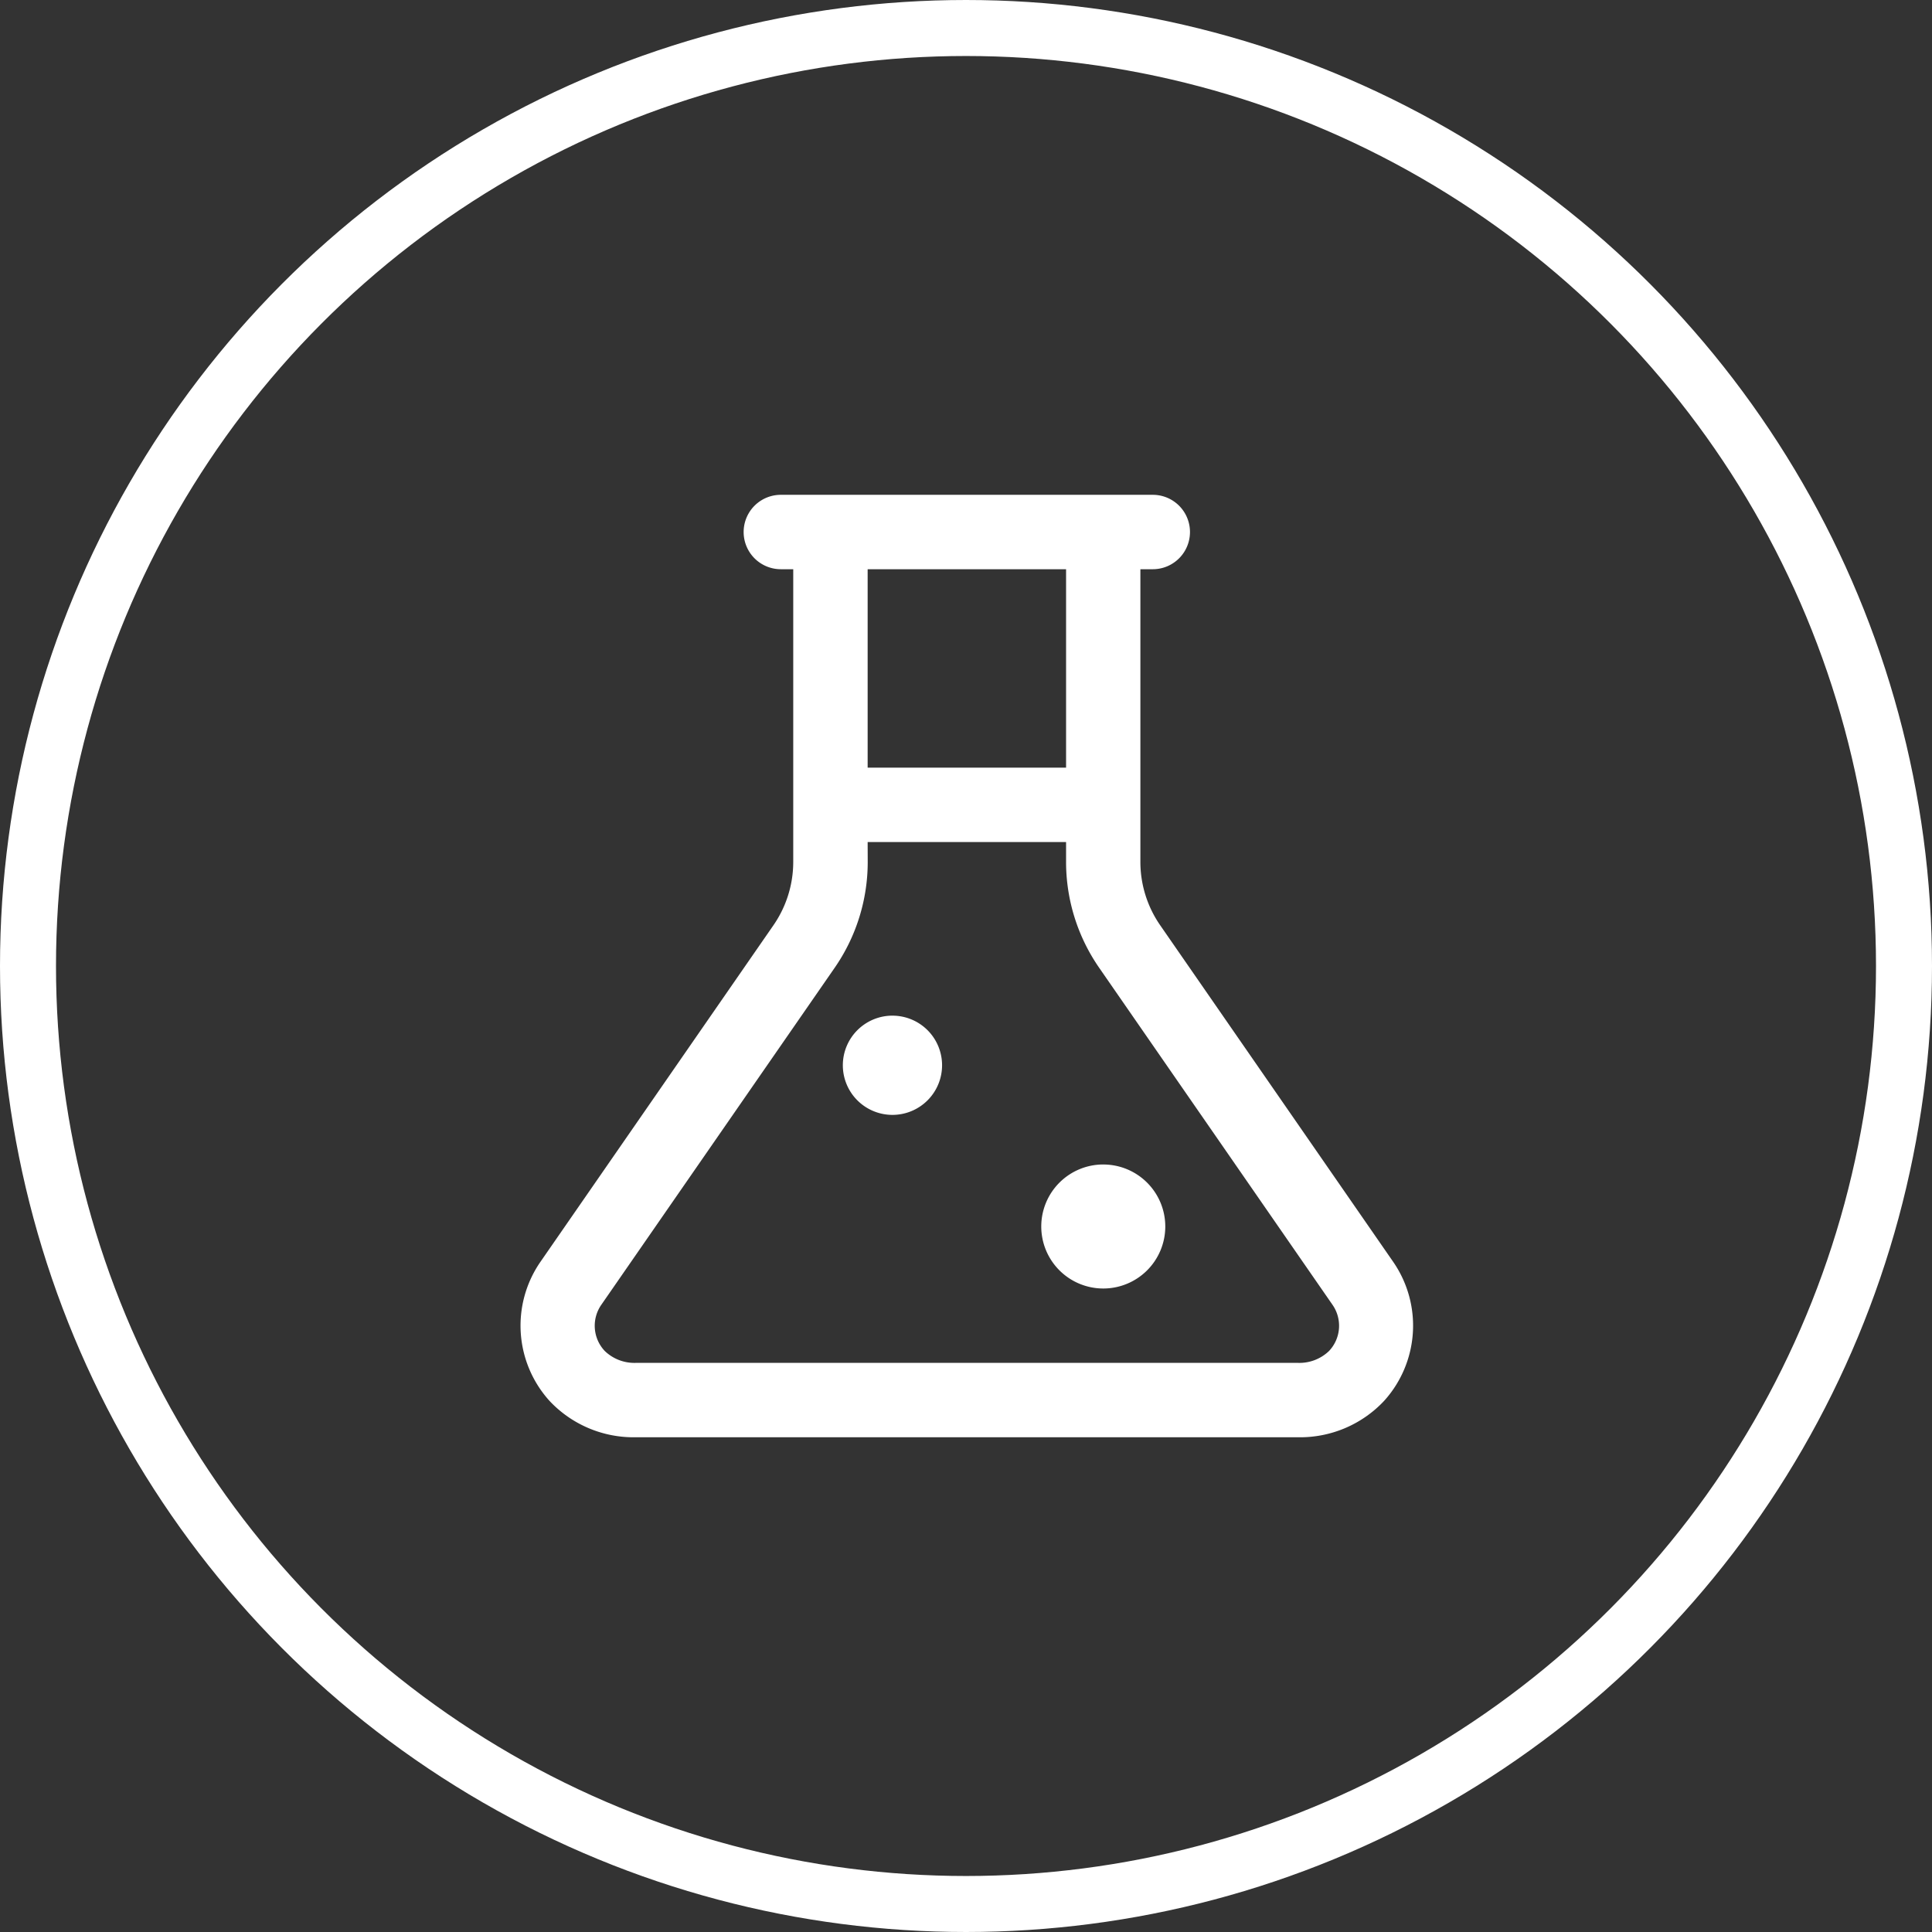 <?xml version="1.0" encoding="UTF-8"?> <svg xmlns="http://www.w3.org/2000/svg" width="103.5" height="103.5" viewBox="0 0 103.5 103.5"><rect x="0" y="0" width="103.5" height="103.5" fill="#333333" stroke="none"/><g id="srg-test" transform="translate(-1016.125 -2132.325)"><circle id="Ellipse_66" data-name="Ellipse 66" cx="50.25" cy="50.25" r="50.25" transform="translate(1017.625 2133.825)" fill="none" stroke="#fff" stroke-miterlimit="10" stroke-width="3"></circle><g id="surface46905971" transform="translate(7.5 1731.325)"><path id="Path_290" data-name="Path 290" d="M1050.456,427.508a1.993,1.993,0,1,0,0,3.986h.664v15.678a5.966,5.966,0,0,1-1.064,3.4l-12.49,18.042v0a6.01,6.01,0,0,0,.5,7.436,6.174,6.174,0,0,0,4.622,1.946h35.461a6.176,6.176,0,0,0,4.622-1.946,6.011,6.011,0,0,0,.5-7.436v0l-12.49-18.042a5.966,5.966,0,0,1-1.064-3.4V431.494h.664a1.993,1.993,0,1,0,0-3.986Zm4.65,3.986h10.63v10.63h-10.63Zm0,14.616h10.63v1.062a9.96,9.96,0,0,0,1.773,5.673L1080,470.887a1.967,1.967,0,0,1-.177,2.488l0,0a2.288,2.288,0,0,1-1.669.636h-35.461a2.288,2.288,0,0,1-1.669-.636l0,0a1.967,1.967,0,0,1-.177-2.488v0l12.491-18.039a9.959,9.959,0,0,0,1.772-5.673Zm1.329,9.3a2.658,2.658,0,1,0,2.658,2.658A2.656,2.656,0,0,0,1056.435,455.411Zm11.295,7.973a3.322,3.322,0,1,0,3.321,3.322A3.322,3.322,0,0,0,1067.73,463.384Z" fill="#fff"></path></g></g></svg> 
